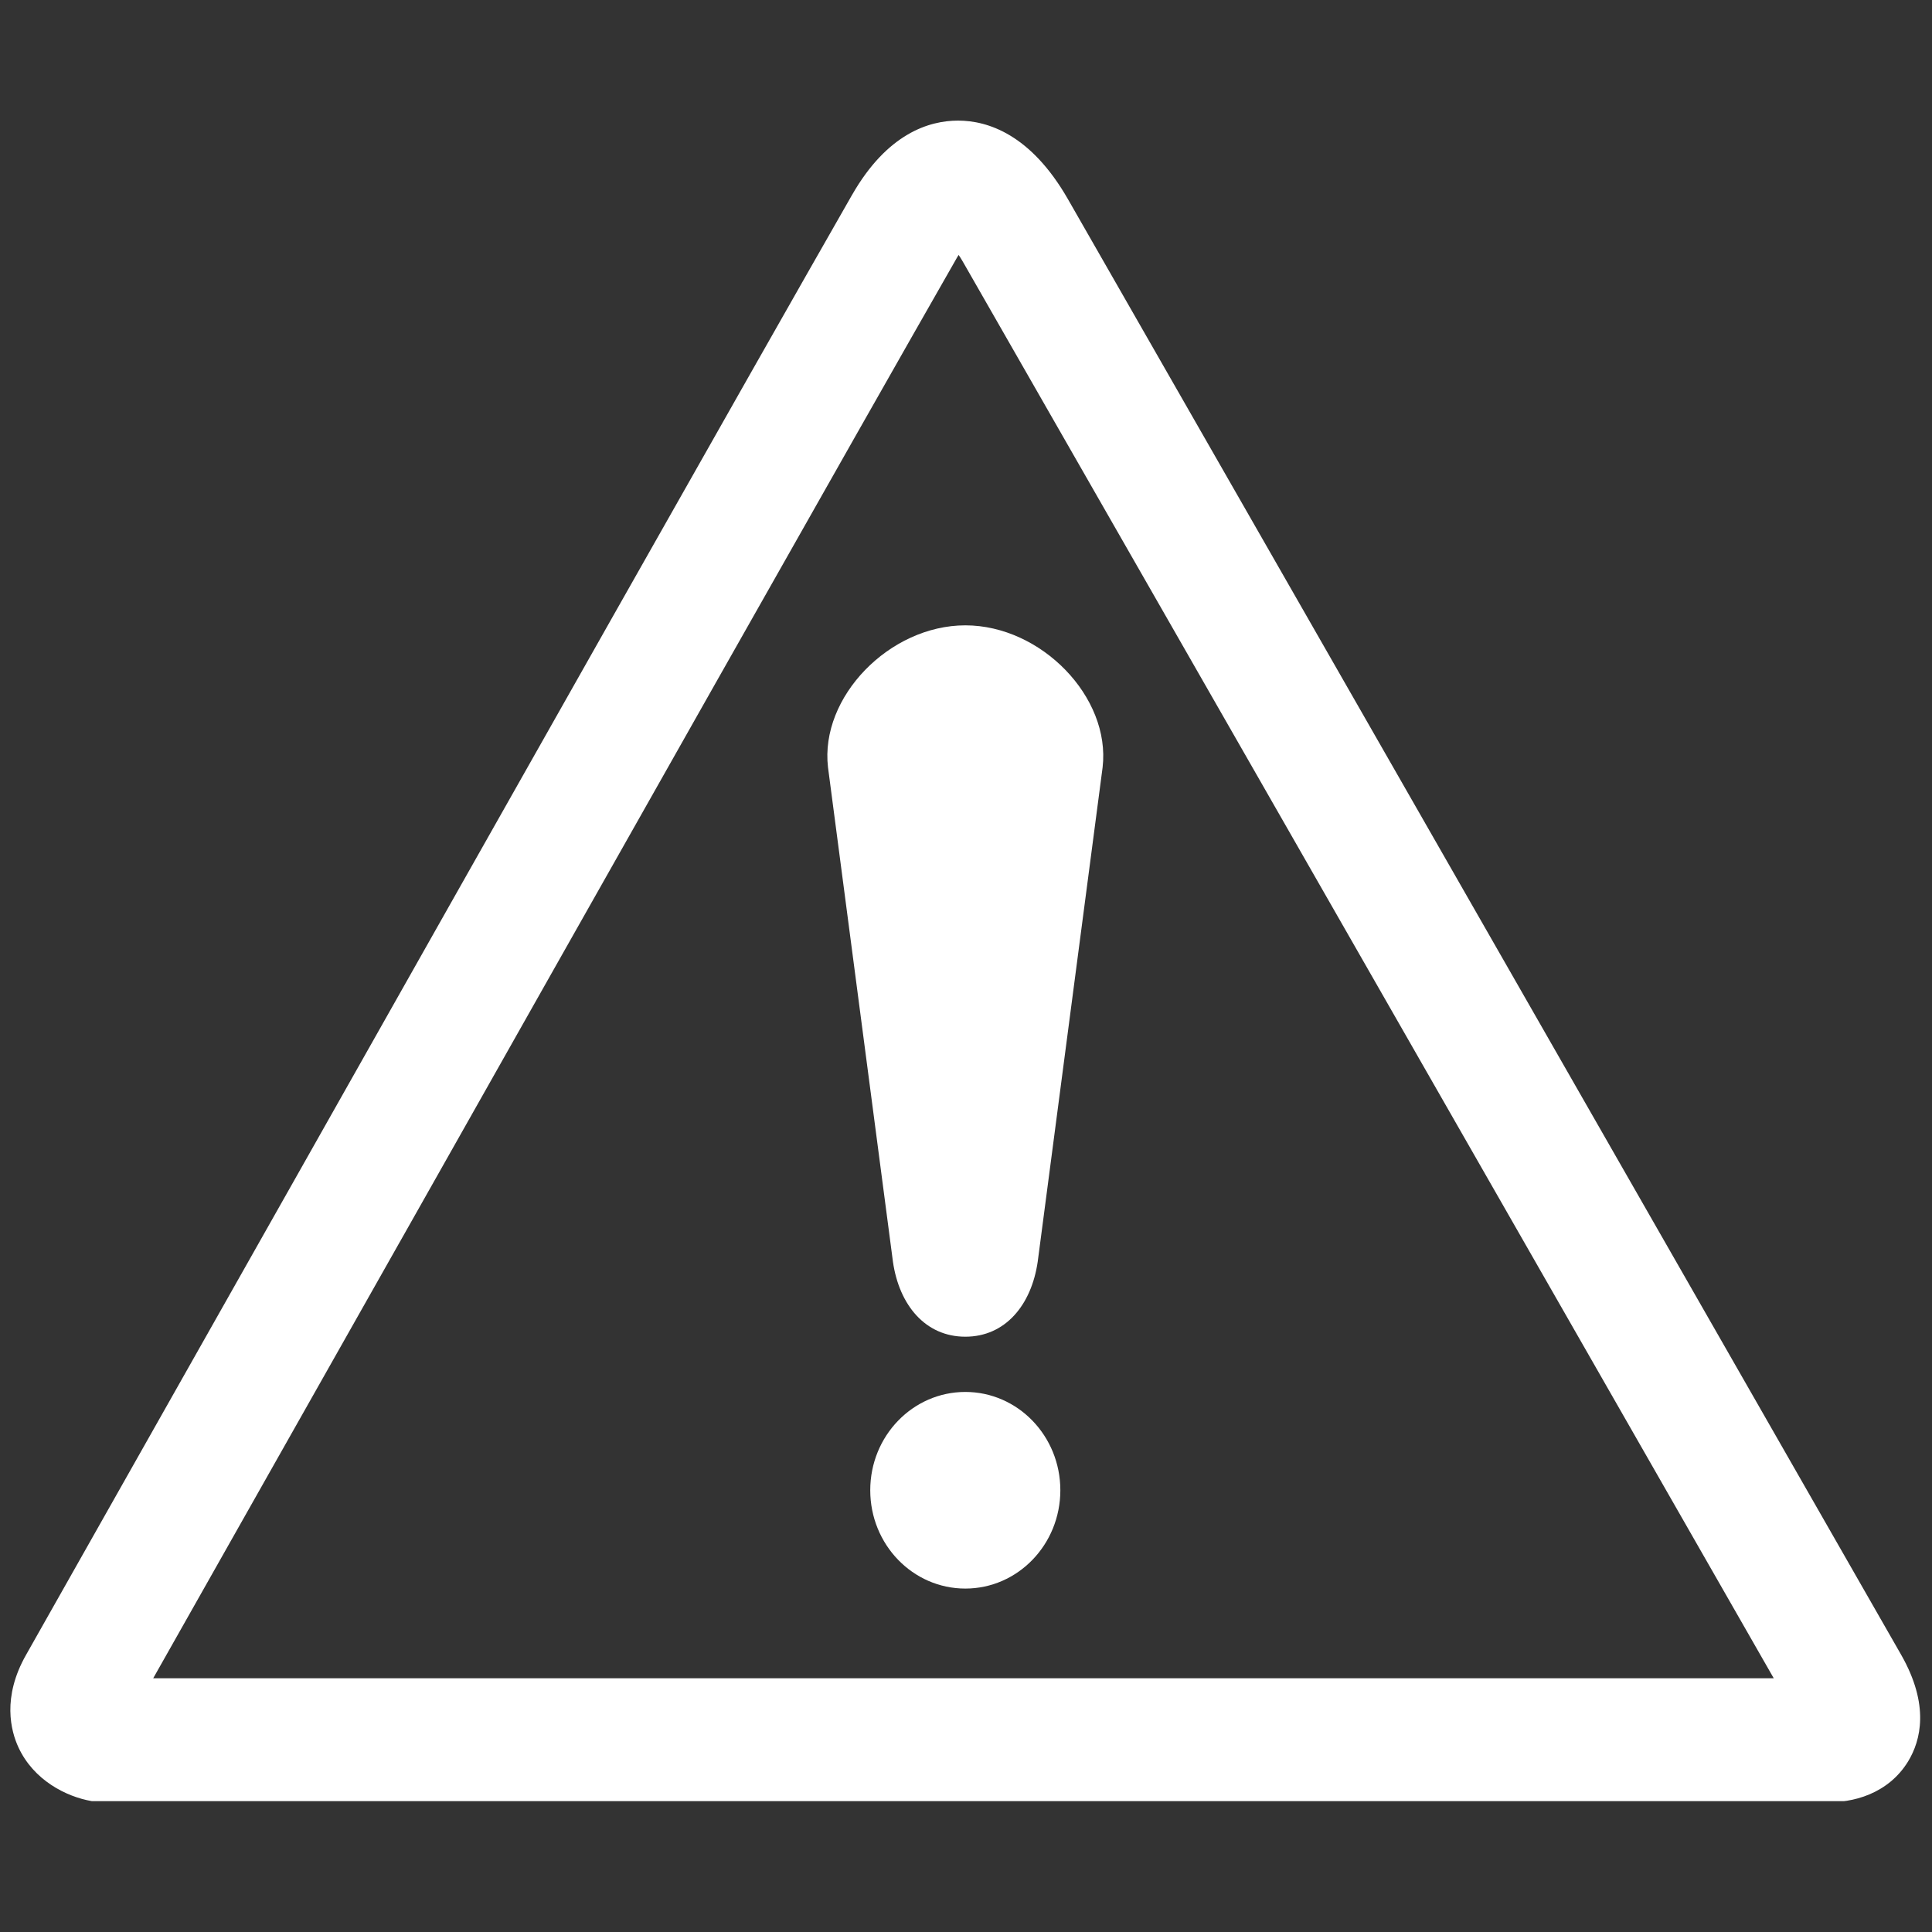 <?xml version="1.0" encoding="UTF-8"?> <svg xmlns="http://www.w3.org/2000/svg" xmlns:xlink="http://www.w3.org/1999/xlink" width="500" zoomAndPan="magnify" viewBox="0 0 375 375" height="500" preserveAspectRatio="xMidYMid meet" version="1.0"><rect x="0" y="0" width="375" height="375" fill="#333333" stroke="none"/><defs><clipPath id="05c39c18ad"><path d="M 2 23.355 L 373 23.355 L 373 349.605 L 2 349.605 Z M 2 23.355 " clip-rule="nonzero"></path></clipPath></defs><g clip-path="url(#05c39c18ad)"><path fill="#ffffff" d="M 165.398 37.805 C 145.555 72.492 96.539 159.281 57.156 229.023 L 5.055 321.215 C 0.367 329.469 2.117 335.996 3.574 339.148 C 6.527 345.539 12.832 348.723 17.742 349.586 L 18.734 349.754 L 354.977 349.762 L 354.273 349.738 C 359.547 350.059 366.547 348.16 370.375 341.867 C 372.824 337.828 374.582 330.957 369.012 321.191 L 264.906 139.297 L 207.301 38.684 C 200.082 26.066 191.711 23.41 185.957 23.41 C 180.344 23.41 172.215 25.906 165.402 37.805 L 165.395 37.805 Z M 77.656 240.973 C 117.031 171.254 166.023 84.496 185.832 49.863 L 186.07 49.488 C 186.324 49.871 186.57 50.227 186.855 50.734 L 244.48 151.367 C 244.48 151.367 336.418 312.02 344.285 325.754 L 29.738 325.746 L 77.652 240.973 " fill-opacity="1" fill-rule="evenodd"></path></g><path fill="#ffffff" d="M 187.371 308.34 C 197.555 308.34 205.812 299.793 205.812 289.254 C 205.812 278.719 197.555 270.176 187.371 270.176 C 177.168 270.176 168.914 278.719 168.914 289.254 C 168.914 299.793 177.168 308.34 187.371 308.34 " fill-opacity="1" fill-rule="evenodd"></path><path fill="#ffffff" d="M 187.371 121.379 C 202.086 121.379 215.609 135.297 214.016 148.941 L 201.414 244.93 C 200.184 253.316 195.125 259.453 187.371 259.453 C 179.613 259.453 174.539 253.316 173.324 244.93 L 160.715 148.941 C 159.117 135.297 172.645 121.379 187.371 121.379 " fill-opacity="1" fill-rule="evenodd"></path></svg> 